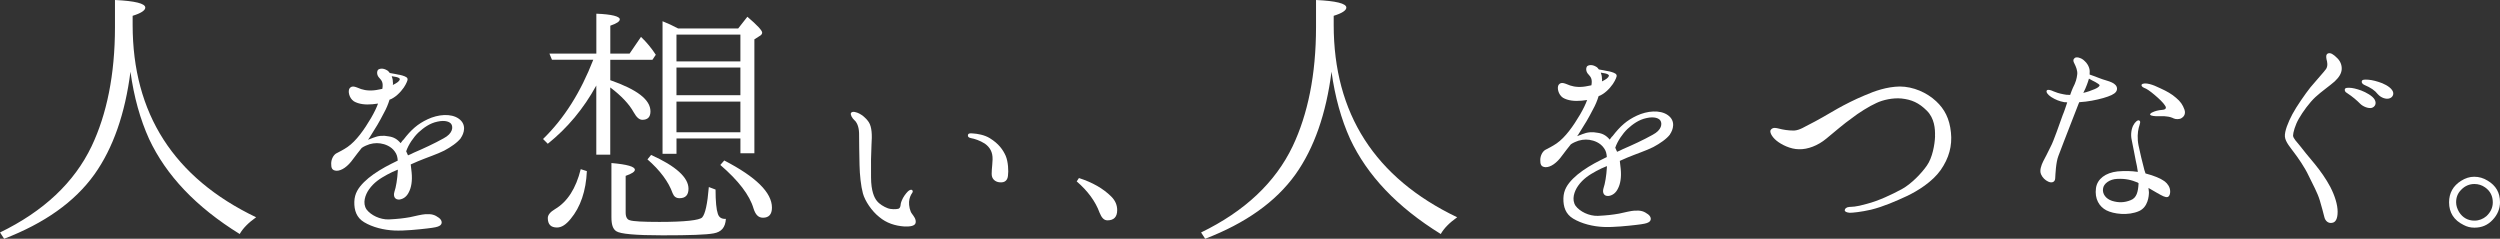<?xml version="1.0" encoding="UTF-8"?><svg id="_レイヤー_1" xmlns="http://www.w3.org/2000/svg" viewBox="0 0 974.81 93.09"><rect x="0" y="0" width="974.81" height="93.09" fill="#333333" stroke="none"/><defs><style>.cls-1{fill:#fff;}</style></defs><path class="cls-1" d="M51.72,9.73c0,34.48,16.01,59.6,48.15,74.99-2.96,2.09-5.17,4.31-6.4,6.53-17.12-10.59-28.69-22.9-35.34-37.06-3.45-7.63-5.91-16.38-7.26-26.23-2.09,16.38-6.77,29.8-14.04,40.02-7.76,10.84-19.58,19.09-35.22,25.12l-1.6-2.46c16.99-8.25,28.94-19.46,35.71-33.62,5.91-12.44,9.11-27.95,9.11-46.42V0c7.76,.37,11.82,1.35,11.82,2.96,0,1.11-1.72,2.22-4.93,3.2v3.57Z"/><path class="cls-1" d="M520.04,9.73c0,34.48,16.01,59.6,48.15,74.99-2.96,2.09-5.17,4.31-6.4,6.53-17.12-10.59-28.69-22.9-35.34-37.06-3.45-7.63-5.91-16.38-7.26-26.23-2.09,16.38-6.77,29.8-14.04,40.02-7.76,10.84-19.58,19.09-35.22,25.12l-1.6-2.46c16.99-8.25,28.94-19.46,35.71-33.62,5.91-12.44,9.11-27.95,9.11-46.42V0c7.76,.37,11.82,1.35,11.82,2.96,0,1.11-1.72,2.22-4.93,3.2v3.57Z"/><path class="cls-1" d="M179.74,53.79c-1.32,1.76-3.88,3.53-6.53,4.94-2.56,1.32-6.88,2.74-10.24,4.15-.88,.35-1.85,.79-2.82,1.24,.09,.97,.26,2.03,.35,3.09,.35,3.44-.18,6-1.06,7.68-.79,1.68-2.03,2.65-3.62,2.91-1.85,.18-2.56-1.24-2.03-3,.62-1.76,1.15-5.03,1.32-8.12v-.53c-1.5,.62-2.91,1.24-4.15,1.94-2.74,1.5-5.12,3-7.06,5.74-1.5,2.12-2.65,5.38-.97,7.85,1.68,2.21,5.21,3.97,8.65,3.88,3.62-.18,5.82-.44,8.29-.88,2.38-.53,4.59-1.06,5.91-1.15,2.65-.18,3.79,.26,5.38,1.41,1.41,1.06,1.41,2.56,.09,3.18-.62,.35-1.68,.62-4.77,.97-3,.35-8.74,.97-12.71,.79-4.06-.18-8.47-1.24-11.82-3.26-2.91-1.76-3.88-4.59-3.79-7.94,.09-3.27,1.59-5.47,3.79-7.68,2.12-2.12,5.12-4.15,8.29-5.91,1.5-.79,3.18-1.68,4.85-2.47-.09-1.41-.35-2.47-1.15-3.53-1.41-2.03-3.79-2.91-5.65-3.18-1.76-.26-3.79,0-5.65,.88-.62,.26-1.06,.53-1.59,.88-1.15,1.5-2.29,2.82-3.35,4.32-2.12,3-4.5,4.59-6.44,4.59-1.94-.09-2.12-1.24-2.12-2.82,0-1.5,.71-3.09,1.85-3.88,1.32-.71,2.82-1.41,4.5-2.56,3.44-2.38,6.53-6.79,9.18-11.29,1.32-2.29,2.12-3.97,2.74-5.65l-2.12,.26c-2.74,.26-5.38,0-7.32-1.15-1.85-1.24-2.38-3.97-1.68-5.03,1.06-1.41,2.56-.44,4.5,.26,1.85,.62,4.24,.79,6.97,.18l1.32-.26c.44-2.47-.26-3.26-1.15-4.24-1.06-1.06-1.06-2.47-.53-3.18,.62-.53,1.94-.71,3.35,.09,.53,.26,.88,.62,1.24,1.15,1.24,.18,2.74,.53,3.26,.62,.79,.09,2.56,.53,3.26,1.06,.79,.62,.35,1.41-.35,2.82-.62,1.32-2.65,3.88-4.68,5.12-.53,.35-1.06,.62-1.59,.79-.53,1.76-1.32,3.62-2.12,5.03-1.94,3.79-3.18,5.82-5.38,9.27-.26,.44-.53,.88-.88,1.32,.71-.26,1.5-.62,2.03-.79,1.94-.79,3.88-.97,6-.53,1.94,.26,3.35,1.06,4.68,2.65,.35-.44,.71-1.06,1.15-1.41,2.91-3.79,5.47-6.09,9.44-7.94,3.97-1.85,9-2.38,12.09-.18,3.18,2.29,2.03,5.74,.79,7.5Zm-26.56-20.65c.44-.26,.79-.44,1.15-.62,1.32-.71,1.76-1.59,1.5-1.85-.26-.35-.88-.62-2.12-.79-.35-.09-.71-.09-.97-.18,.26,.71,.44,1.41,.44,2.21,.09,.35,.09,.71,0,1.24Zm22.85,15.35c-.53-.97-2.38-1.76-5.47-1.06-3,.62-5.38,2.38-7.41,4.24-1.85,1.76-3.88,4.68-4.77,7.32,.26,.53,.53,1.15,.71,1.59,.79-.26,1.5-.71,2.29-1.06,3.71-1.59,7.94-3.53,11.56-5.56,3.71-1.94,3.71-4.41,3.09-5.47Z"/><path class="cls-1" d="M232.53,33.31c-5.01,9.14-11.32,16.65-18.94,22.75l-1.85-1.85c8.27-8.05,14.69-18.29,19.59-30.91h-16.11l-.98-2.39h18.29V5.34c6.1,.22,9.14,1.09,9.14,2.18,0,.87-1.2,1.63-3.7,2.5v10.89h7.51l4.46-6.53c2.18,2.07,4.14,4.46,5.77,6.97l-1.31,1.96h-16.44v7.95c10.56,3.7,15.67,7.62,15.67,12.19,0,2.18-1.09,3.27-3.16,3.27-1.2,0-2.29-.98-3.38-2.94-1.74-3.16-4.79-6.42-9.14-9.69v26.23h-5.44v-26.99Zm-3.7,33.42c-.33,7.73-2.5,14.04-6.31,18.61-1.85,2.29-3.59,3.37-5.33,3.37-2.39,0-3.59-1.2-3.59-3.7,0-1.2,.98-2.39,2.83-3.48,4.79-2.83,8.16-8.05,10.01-15.57l2.39,.76Zm50.18,7.18c0,4.68,.33,7.84,.87,9.36,.43,1.52,1.52,2.18,3.16,2.07-.22,3.37-1.74,5.12-4.79,5.66-2.83,.54-9.36,.76-19.92,.76s-16.54-.54-18.07-1.63c-1.31-.87-1.85-2.61-1.85-5.44v-21.12c6.2,.54,9.14,1.41,9.14,2.61,0,.76-1.09,1.52-3.59,2.39v14.37c0,1.74,.65,2.72,1.63,2.94,1.2,.44,5.12,.65,11.54,.65,10.02,0,15.57-.65,16.65-1.74,1.2-1.31,2.07-5.22,2.61-11.86l2.61,.98Zm-25.14-13.5c9.69,4.35,14.59,8.82,14.59,13.17,0,2.5-1.2,3.7-3.48,3.7-1.41,0-2.18-.65-2.72-1.96-1.52-4.35-4.9-8.93-9.8-13.17l1.42-1.74Zm33.96-49.31l3.59-4.57c3.81,3.27,5.77,5.33,5.77,6.2,0,.44-.33,.87-.65,1.09l-2.39,1.52V59.76h-5.44v-5.77h-24.93v5.99h-5.44V8.28c1.96,.76,4.03,1.74,6.1,2.83h23.4Zm.87,12.84V13.5h-24.93v10.45h24.93Zm0,2.39h-24.93v10.78h24.93v-10.78Zm0,25.25v-11.97h-24.93v11.97h24.93Zm-6.31,10.99c12.41,6.42,18.61,12.52,18.61,18.4,0,2.61-1.2,3.92-3.48,3.92-1.85,0-2.94-1.2-3.7-3.59-1.52-5.22-5.88-10.89-12.95-16.98l1.52-1.74Z"/><path class="cls-1" d="M331.79,44.1c.53-.97,2.38-.26,3.26,.18,.97,.53,2.38,1.41,3.71,3.35,1.24,1.94,1.32,5.12,1.06,8.74-.18,3.71-.26,7.5-.18,12.8,0,5.38,1.32,8.03,2.29,9.18,.97,1.24,2.74,2.29,4.15,2.82,1.32,.53,3.35,.44,4.06,.26,.71-.09,.88-.79,.97-1.15,0-.44,.18-1.32,.53-2.12,.53-1.32,1.5-2.65,2.38-3.53,.62-.62,1.41-.79,1.59-.53,.35,.18,.44,.71,0,1.24-.44,.62-1.06,1.85-1.15,3.35-.09,1.5,.35,3.71,1.15,4.68,.71,.97,1.68,2.12,1.41,3.53-.26,1.24-2.21,1.5-4.41,1.41-3.62-.26-6.97-1.32-9.79-3.71-2.91-2.29-5.56-6.27-6.35-9.18s-1.24-7.24-1.32-11.03c-.09-3.88-.18-9.79-.18-12.53-.09-2.74-.97-4.24-1.85-5.03-.79-.71-1.59-2.03-1.32-2.74Zm45.62,8.65c.09-.71,.62-.88,2.03-.71,1.59,.09,4.41,.53,6.53,1.85,3.44,2.12,5.12,4.5,6.18,6.88,.97,2.29,1.15,5.91,.88,7.77-.18,1.85-1.32,2.65-2.91,2.56-1.5,0-2.82-.79-3.27-2.12-.44-1.32,.09-3.97,.18-6.79,.09-2.91-1.06-4.77-3-6.18-1.94-1.24-4.15-1.94-5.29-2.12-1.06-.18-1.41-.62-1.32-1.15Z"/><path class="cls-1" d="M420.71,69.42c5.21,1.68,9.44,4.06,12.62,7.24,1.59,1.59,2.29,3.35,2.29,5.29,0,2.65-1.32,3.97-3.79,3.97-1.41,0-2.29-1.06-3.09-3-1.59-4.41-4.68-8.56-8.91-12.18l.88-1.32Z"/><path class="cls-1" d="M651.19,52.4c-1.32,1.76-3.88,3.53-6.53,4.94-2.56,1.32-6.88,2.74-10.24,4.15-.88,.35-1.85,.79-2.82,1.24,.09,.97,.26,2.03,.35,3.09,.35,3.44-.18,6-1.06,7.68-.79,1.68-2.03,2.65-3.62,2.91-1.85,.18-2.56-1.24-2.03-3,.62-1.76,1.15-5.03,1.32-8.12v-.53c-1.5,.62-2.91,1.24-4.15,1.94-2.74,1.5-5.12,3-7.06,5.74-1.5,2.12-2.65,5.38-.97,7.85,1.68,2.21,5.21,3.97,8.65,3.88,3.62-.18,5.82-.44,8.29-.88,2.38-.53,4.59-1.06,5.91-1.15,2.65-.18,3.79,.26,5.38,1.41,1.41,1.06,1.41,2.56,.09,3.18-.62,.35-1.68,.62-4.77,.97-3,.35-8.74,.97-12.71,.79-4.06-.18-8.47-1.24-11.82-3.26-2.91-1.76-3.88-4.59-3.79-7.94,.09-3.27,1.59-5.47,3.79-7.68,2.12-2.12,5.12-4.15,8.29-5.91,1.5-.79,3.18-1.68,4.85-2.47-.09-1.41-.35-2.47-1.15-3.53-1.41-2.03-3.79-2.91-5.65-3.18-1.76-.26-3.79,0-5.65,.88-.62,.26-1.06,.53-1.59,.88-1.15,1.5-2.29,2.82-3.35,4.32-2.12,3-4.5,4.59-6.44,4.59-1.94-.09-2.12-1.24-2.12-2.82,0-1.5,.71-3.09,1.85-3.88,1.32-.71,2.82-1.41,4.5-2.56,3.44-2.38,6.53-6.79,9.18-11.29,1.32-2.29,2.12-3.97,2.74-5.65l-2.12,.26c-2.74,.26-5.38,0-7.32-1.15-1.85-1.24-2.38-3.97-1.68-5.03,1.06-1.41,2.56-.44,4.5,.26,1.85,.62,4.24,.79,6.97,.18l1.32-.26c.44-2.47-.26-3.26-1.15-4.24-1.06-1.06-1.06-2.47-.53-3.18,.62-.53,1.94-.71,3.35,.09,.53,.26,.88,.62,1.24,1.15,1.24,.18,2.74,.53,3.26,.62,.79,.09,2.56,.53,3.26,1.06,.79,.62,.35,1.41-.35,2.82-.62,1.32-2.65,3.88-4.68,5.12-.53,.35-1.06,.62-1.59,.79-.53,1.76-1.32,3.62-2.12,5.03-1.94,3.79-3.18,5.82-5.38,9.27-.26,.44-.53,.88-.88,1.32,.71-.26,1.5-.62,2.03-.79,1.94-.79,3.88-.97,6-.53,1.94,.26,3.35,1.06,4.68,2.65,.35-.44,.71-1.06,1.15-1.41,2.91-3.79,5.47-6.09,9.44-7.94,3.97-1.85,9-2.38,12.09-.18,3.18,2.29,2.03,5.74,.79,7.5Zm-26.56-20.65c.44-.26,.79-.44,1.15-.62,1.32-.71,1.76-1.59,1.5-1.85-.26-.35-.88-.62-2.12-.79-.35-.09-.71-.09-.97-.18,.26,.71,.44,1.41,.44,2.21,.09,.35,.09,.71,0,1.24Zm22.85,15.35c-.53-.97-2.38-1.76-5.47-1.06-3,.62-5.38,2.38-7.41,4.24-1.85,1.76-3.88,4.68-4.77,7.32,.26,.53,.53,1.15,.71,1.59,.79-.26,1.5-.71,2.29-1.06,3.71-1.59,7.94-3.53,11.56-5.56,3.71-1.94,3.71-4.41,3.09-5.47Z"/><path class="cls-1" d="M754.5,53.08c.11-2.83-.22-6.96-3.15-9.89-3.15-3.15-5.98-4.35-9.89-4.78-3.37-.33-7.28,.54-9.78,1.74-2.72,1.2-7.06,3.91-9.67,5.98-2.83,1.96-6.85,5.43-9.89,7.93-3.26,2.72-7.28,4.24-10.65,4.13-3.37,0-6.96-1.85-8.8-3.37-1.85-1.52-2.83-3.48-2.17-4.24,.87-1.09,2.17-.65,3.15-.43,1.63,.43,3.59,.76,5.87,.76,2.28-.11,4.35-1.63,6.19-2.5s8.15-4.46,10.87-6.09c2.72-1.52,6.52-3.48,10.44-5.11,4.02-1.74,8.59-3.37,13.7-3.48,5.33,0,10.65,2.39,14.24,5.76,3.26,3.04,5.22,6.74,5.76,12.17,.54,5.22-.76,10-4.02,14.67-3.26,4.57-8.8,8.04-13.15,10.11-4.24,1.96-9.13,4.13-14.02,5.33-3.8,.87-7.06,1.2-8.26,1.2-1.2-.11-1.96-.43-1.96-.98s.54-1.2,1.74-1.3c1.09-.11,2.28,.11,6.85-1.2,4.67-1.2,9.89-3.7,13.7-5.76,3.59-1.96,7.72-6.2,9.78-9.24,2.07-2.93,3.04-8.04,3.15-11.41Z"/><path class="cls-1" d="M795.83,67.9c-.62-1.41,.09-3.44,.88-5.03,.88-1.59,1.68-3.27,2.82-5.56,1.24-2.21,3.53-9.09,4.77-12.44,.62-1.41,1.15-3.18,1.76-4.94-.35-.09-.79-.09-1.15-.09-1.94-.35-3.44-.97-5.12-2.03-1.32-.88-2.12-1.94-1.68-2.56,.44-.53,1.85,0,2.56,.35,1.06,.44,2.03,.79,3.88,1.15,.71,.18,1.5,.26,2.65,.26,.35-1.15,.79-2.03,1.06-2.74,1.15-2.21,1.5-3.62,1.68-5.12,.26-1.5-.53-3.26-1.06-4.32-.62-1.06-.53-1.68,.09-2.21,.71-.62,2.47,0,3.26,.62,.79,.71,1.76,1.41,2.38,3.26,.26,.79,.26,1.59,.18,2.56,.53,.18,.97,.35,1.5,.53,1.24,.44,3.09,1.24,4.94,1.76,1.85,.53,3,1.06,3.62,1.76,.71,.71,.88,1.85,.18,2.74s-2.21,1.59-4.94,2.38c-2.82,.79-6,1.41-9.09,1.59h-.26c0,.18-.09,.35-.18,.44-.44,1.15-2.65,6.88-3.71,9.53-.97,2.56-3.35,8.56-4.24,11.03-.97,2.47-1.15,7.15-1.24,8.74-.09,1.59-1.5,1.85-2.74,1.24-1.15-.53-2.21-1.5-2.82-2.91Zm16.5-31.68c1.59-.35,3-.88,4.5-1.5,1.32-.53,1.94-1.24,1.85-1.5-.09-.35-.97-.79-1.68-1.24-.53-.26-1.59-.79-2.47-1.32-.18,.79-.53,1.59-.79,2.38-.35,.88-.79,2.03-1.41,3.18Zm21.27,30.8c-.18-1.59-.53-3-.79-4.24-.44-2.47-1.15-5.82-1.59-8.12-.53-2.29-.09-4.5,.62-5.82,.62-1.24,1.76-2.21,2.29-1.85,.71,.35,.26,1.24-.18,2.82-.44,1.68-.62,4.24-.09,6.88,.53,2.65,1.5,6.62,2.29,9.62,.18,.44,.26,.88,.44,1.32,3.44,.88,5.91,2.03,6.79,2.65,.97,.53,2.21,1.68,2.65,3.18,.44,1.59,0,3.09-.79,3.35-.88,.26-2.12-.44-4.15-1.59-.97-.53-2.12-1.24-3.35-1.94,.09,.71,.18,1.32,.18,1.68,0,1.5-.35,5.74-3.79,7.32-4.32,1.94-10.06,1.15-12.79-.26s-4.68-4.41-4.06-8.74c.53-3.53,3.71-5.91,8.38-6.44,3-.26,5.38-.18,7.94,.18Zm-.09,4.15c-2.38-.97-4.59-1.59-8.03-1.41-2.74,.09-5.29,1.76-5.47,3.88-.26,1.94,1.06,3.88,3.53,4.68,2.56,.79,4.85,.71,7.24-.26,2.38-.88,2.91-3.35,3.09-6.44v-.18c-.18-.09-.26-.18-.35-.26Zm18.27-28.41c.62,1.85-.44,2.91-1.24,3.35-.71,.44-2.21,.44-2.91,.09-.71-.35-1.68-.71-2.82-.79-1.06-.18-2.47-.09-4.06-.09-1.68-.09-2.38-.35-2.38-.71,0-.18,.35-.62,1.06-.88,.71-.35,2.12-.79,3.62-.88,1.41-.09,1.85-.71,1.15-1.68-.71-1.15-2.29-2.65-4.06-4.15-1.77-1.5-3.18-2.47-4.06-2.74-.88-.35-1.24-.97-.97-1.32,.44-.53,1.68-.53,3.09-.18,1.32,.35,2.38,.79,4.41,1.76,2.12,.97,4.24,2.12,5.91,3.62,1.68,1.41,2.56,2.65,3.26,4.59Z"/><path class="cls-1" d="M896.41,46.22c-1.5,2.56-2.29,5.56-2.29,6.62s1.5,2.56,2.65,3.97c1.06,1.41,3.44,4.32,5.82,7.15,2.29,2.82,4.41,5.82,6.09,9,1.76,3.44,2.82,6.88,2.82,9.62s-.79,4.15-2.21,4.32c-1.41,.26-2.65-.71-3-2.38-.44-1.68-.88-3.53-1.76-6.44-.88-2.91-2.65-6.09-4.32-9.53-1.59-3.44-4.32-7.24-5.65-9-1.32-1.85-3.44-4.15-3.62-6.27-.18-2.12,1.32-5.74,2.91-8.74,1.59-3,5.03-7.94,7.06-10.5,2.12-2.56,5.29-6,6.09-7.15,.79-1.24,.44-2.82,.18-3.71-.18-.97-.27-1.85,.44-2.29,1.06-.53,2.29,.35,3.53,1.59,1.32,1.15,2.03,2.82,1.94,4.5-.09,1.68-1.06,3.18-2.74,4.77-1.77,1.59-5.21,3.97-7.5,6.09s-4.94,5.74-6.44,8.38Zm23.83-5.82c-1.24-1.24-2.82-2.65-5.12-4.15-.71-.35-1.06-1.06-.71-1.68,.26-.35,1.06-.35,1.5-.35,1.41,0,3,.44,4.77,1.06,1.85,.71,4.5,2.12,5.29,3.62s.09,2.82-1.24,3.18c-1.24,.26-3.26-.44-4.5-1.68Zm6.97-3.62c-1.24-1.59-2.74-2.56-5.38-3.71-.79-.35-1.15-1.06-.79-1.68,.26-.35,1.06-.35,1.41-.35,1.41,0,3,.26,4.94,.88,1.85,.53,4.41,1.76,5.38,3.26,.97,1.41,.18,2.82-1.06,3.18-1.24,.44-3.26-.18-4.5-1.59Z"/><path class="cls-1" d="M969.96,70.42c3.27,1.94,4.85,4.68,4.85,8.47,0,2.47-.97,4.85-2.82,6.79-1.94,2.12-4.32,3.09-7.15,3.09-1.59,0-2.91-.35-4.24-1.06-3.79-1.85-5.65-4.85-5.65-8.82,0-3.62,1.59-6.44,4.68-8.38,1.68-1.06,3.35-1.59,5.12-1.59,1.94,0,3.62,.53,5.21,1.5Zm-10.32,3.62c-1.32,1.32-1.94,2.91-1.94,4.85,0,1.32,.44,2.56,1.15,3.79,1.41,2.21,3.44,3.35,6,3.35,1.76,0,3.35-.62,4.68-1.76,1.59-1.5,2.47-3.27,2.47-5.38,0-2.38-.97-4.41-3-5.82-1.24-.88-2.65-1.32-4.15-1.32-1.94,0-3.71,.71-5.21,2.29Z"/></svg>